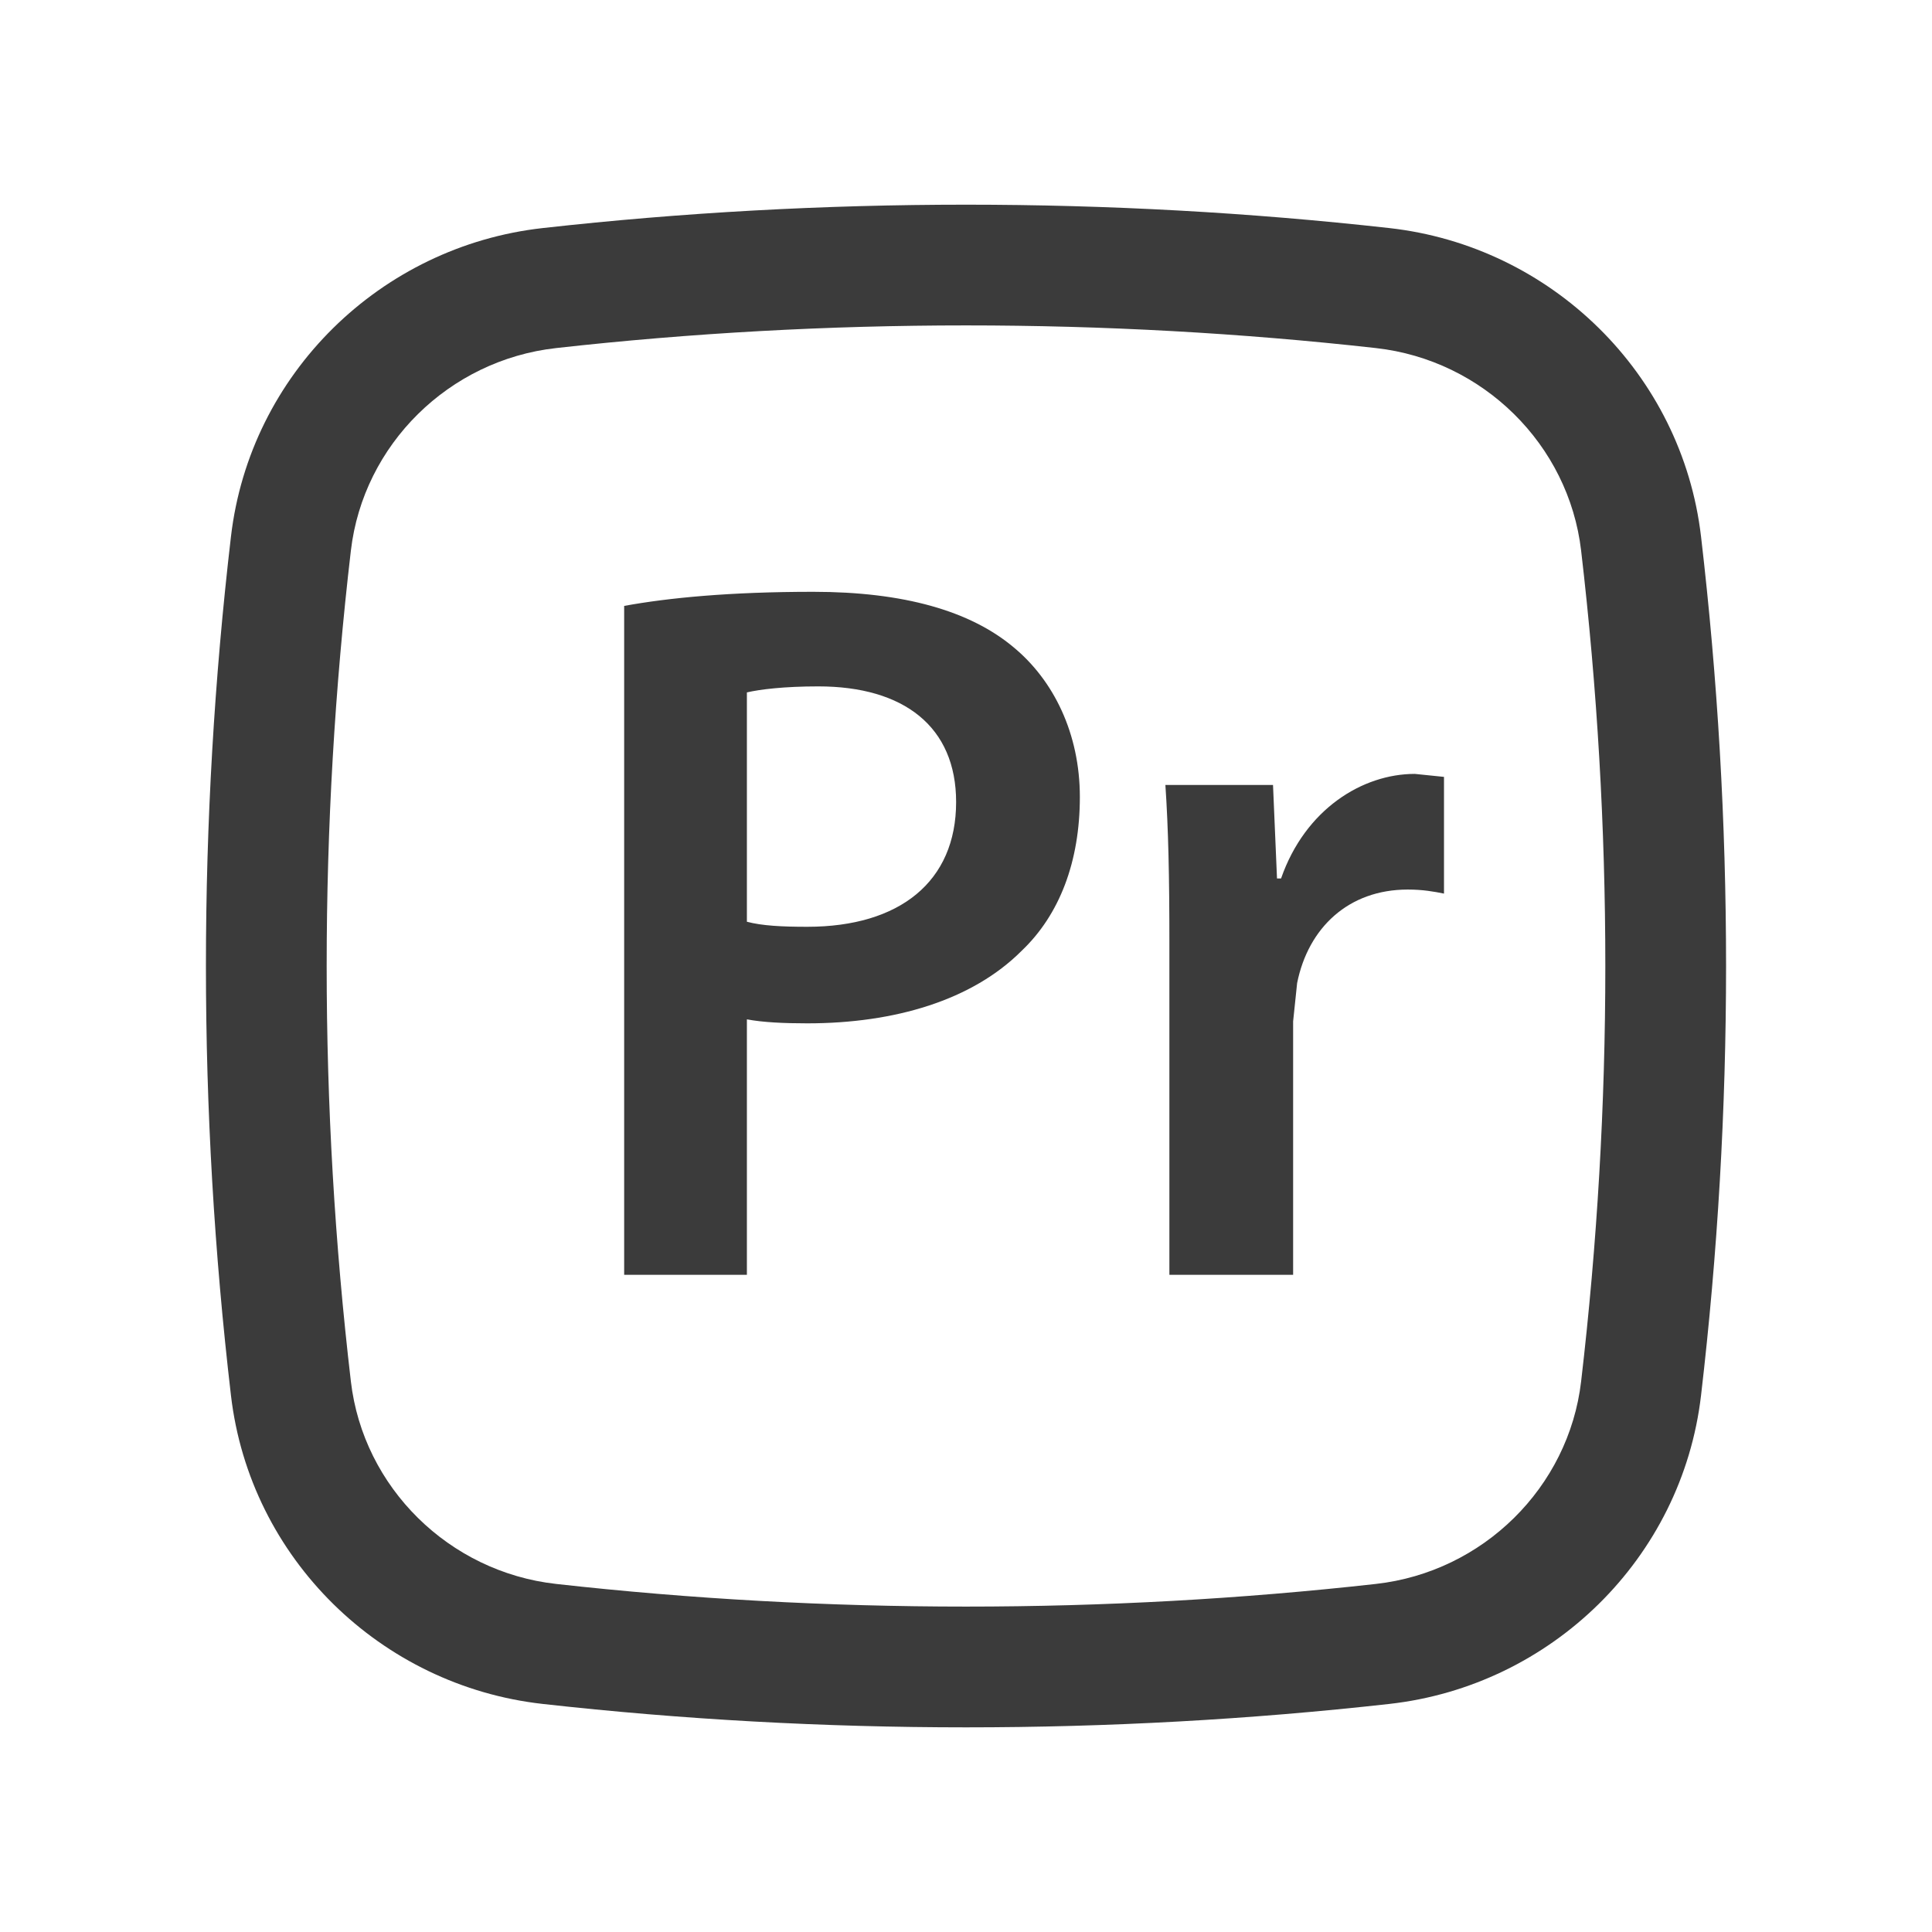 <?xml version="1.0" encoding="UTF-8"?> <svg xmlns="http://www.w3.org/2000/svg" width="44" height="44" viewBox="0 0 44 44" fill="none"><path fill-rule="evenodd" clip-rule="evenodd" d="M31.64 5.194C25.285 4.484 18.715 4.484 12.36 5.194C8.671 5.606 5.693 8.512 5.26 12.22C4.5 18.718 4.5 25.282 5.26 31.78C5.693 35.488 8.671 38.394 12.36 38.806C18.715 39.517 25.285 39.517 31.64 38.806C35.329 38.394 38.307 35.488 38.74 31.78C39.5 25.282 39.5 18.718 38.74 12.22C38.307 8.512 35.329 5.606 31.64 5.194ZM12.665 7.927C18.818 7.239 25.182 7.239 31.335 7.927C33.773 8.199 35.727 10.124 36.009 12.54C36.744 18.825 36.744 25.175 36.009 31.461C35.727 33.876 33.773 35.801 31.335 36.073C25.182 36.761 18.818 36.761 12.665 36.073C10.227 35.801 8.273 33.876 7.991 31.461C7.256 25.175 7.256 18.825 7.991 12.54C8.273 10.124 10.227 8.199 12.665 7.927Z" fill="#3B3B3B"></path><path d="M14.215 13.799C15.223 13.615 16.621 13.478 18.522 13.478C20.583 13.478 22.096 13.914 23.08 14.738C23.997 15.494 24.593 16.708 24.593 18.151C24.593 19.617 24.134 20.832 23.264 21.657C22.142 22.779 20.378 23.306 18.385 23.306C17.857 23.306 17.376 23.284 17.01 23.215V29.033H14.215V13.799ZM17.01 20.992C17.354 21.084 17.812 21.107 18.385 21.107C20.492 21.107 21.775 20.076 21.775 18.266C21.775 16.548 20.583 15.632 18.637 15.632C17.857 15.632 17.308 15.7 17.01 15.769V20.992ZM29.175 20.007C29.725 18.427 31.03 17.625 32.222 17.625L32.886 17.693V20.351C32.657 20.305 32.405 20.259 32.061 20.259C30.71 20.259 29.794 21.13 29.541 22.39L29.45 23.261V29.033H26.632V21.473C26.632 19.961 26.609 18.885 26.541 17.877H28.992L29.083 20.007H29.175Z" fill="#3B3B3B"></path></svg> 